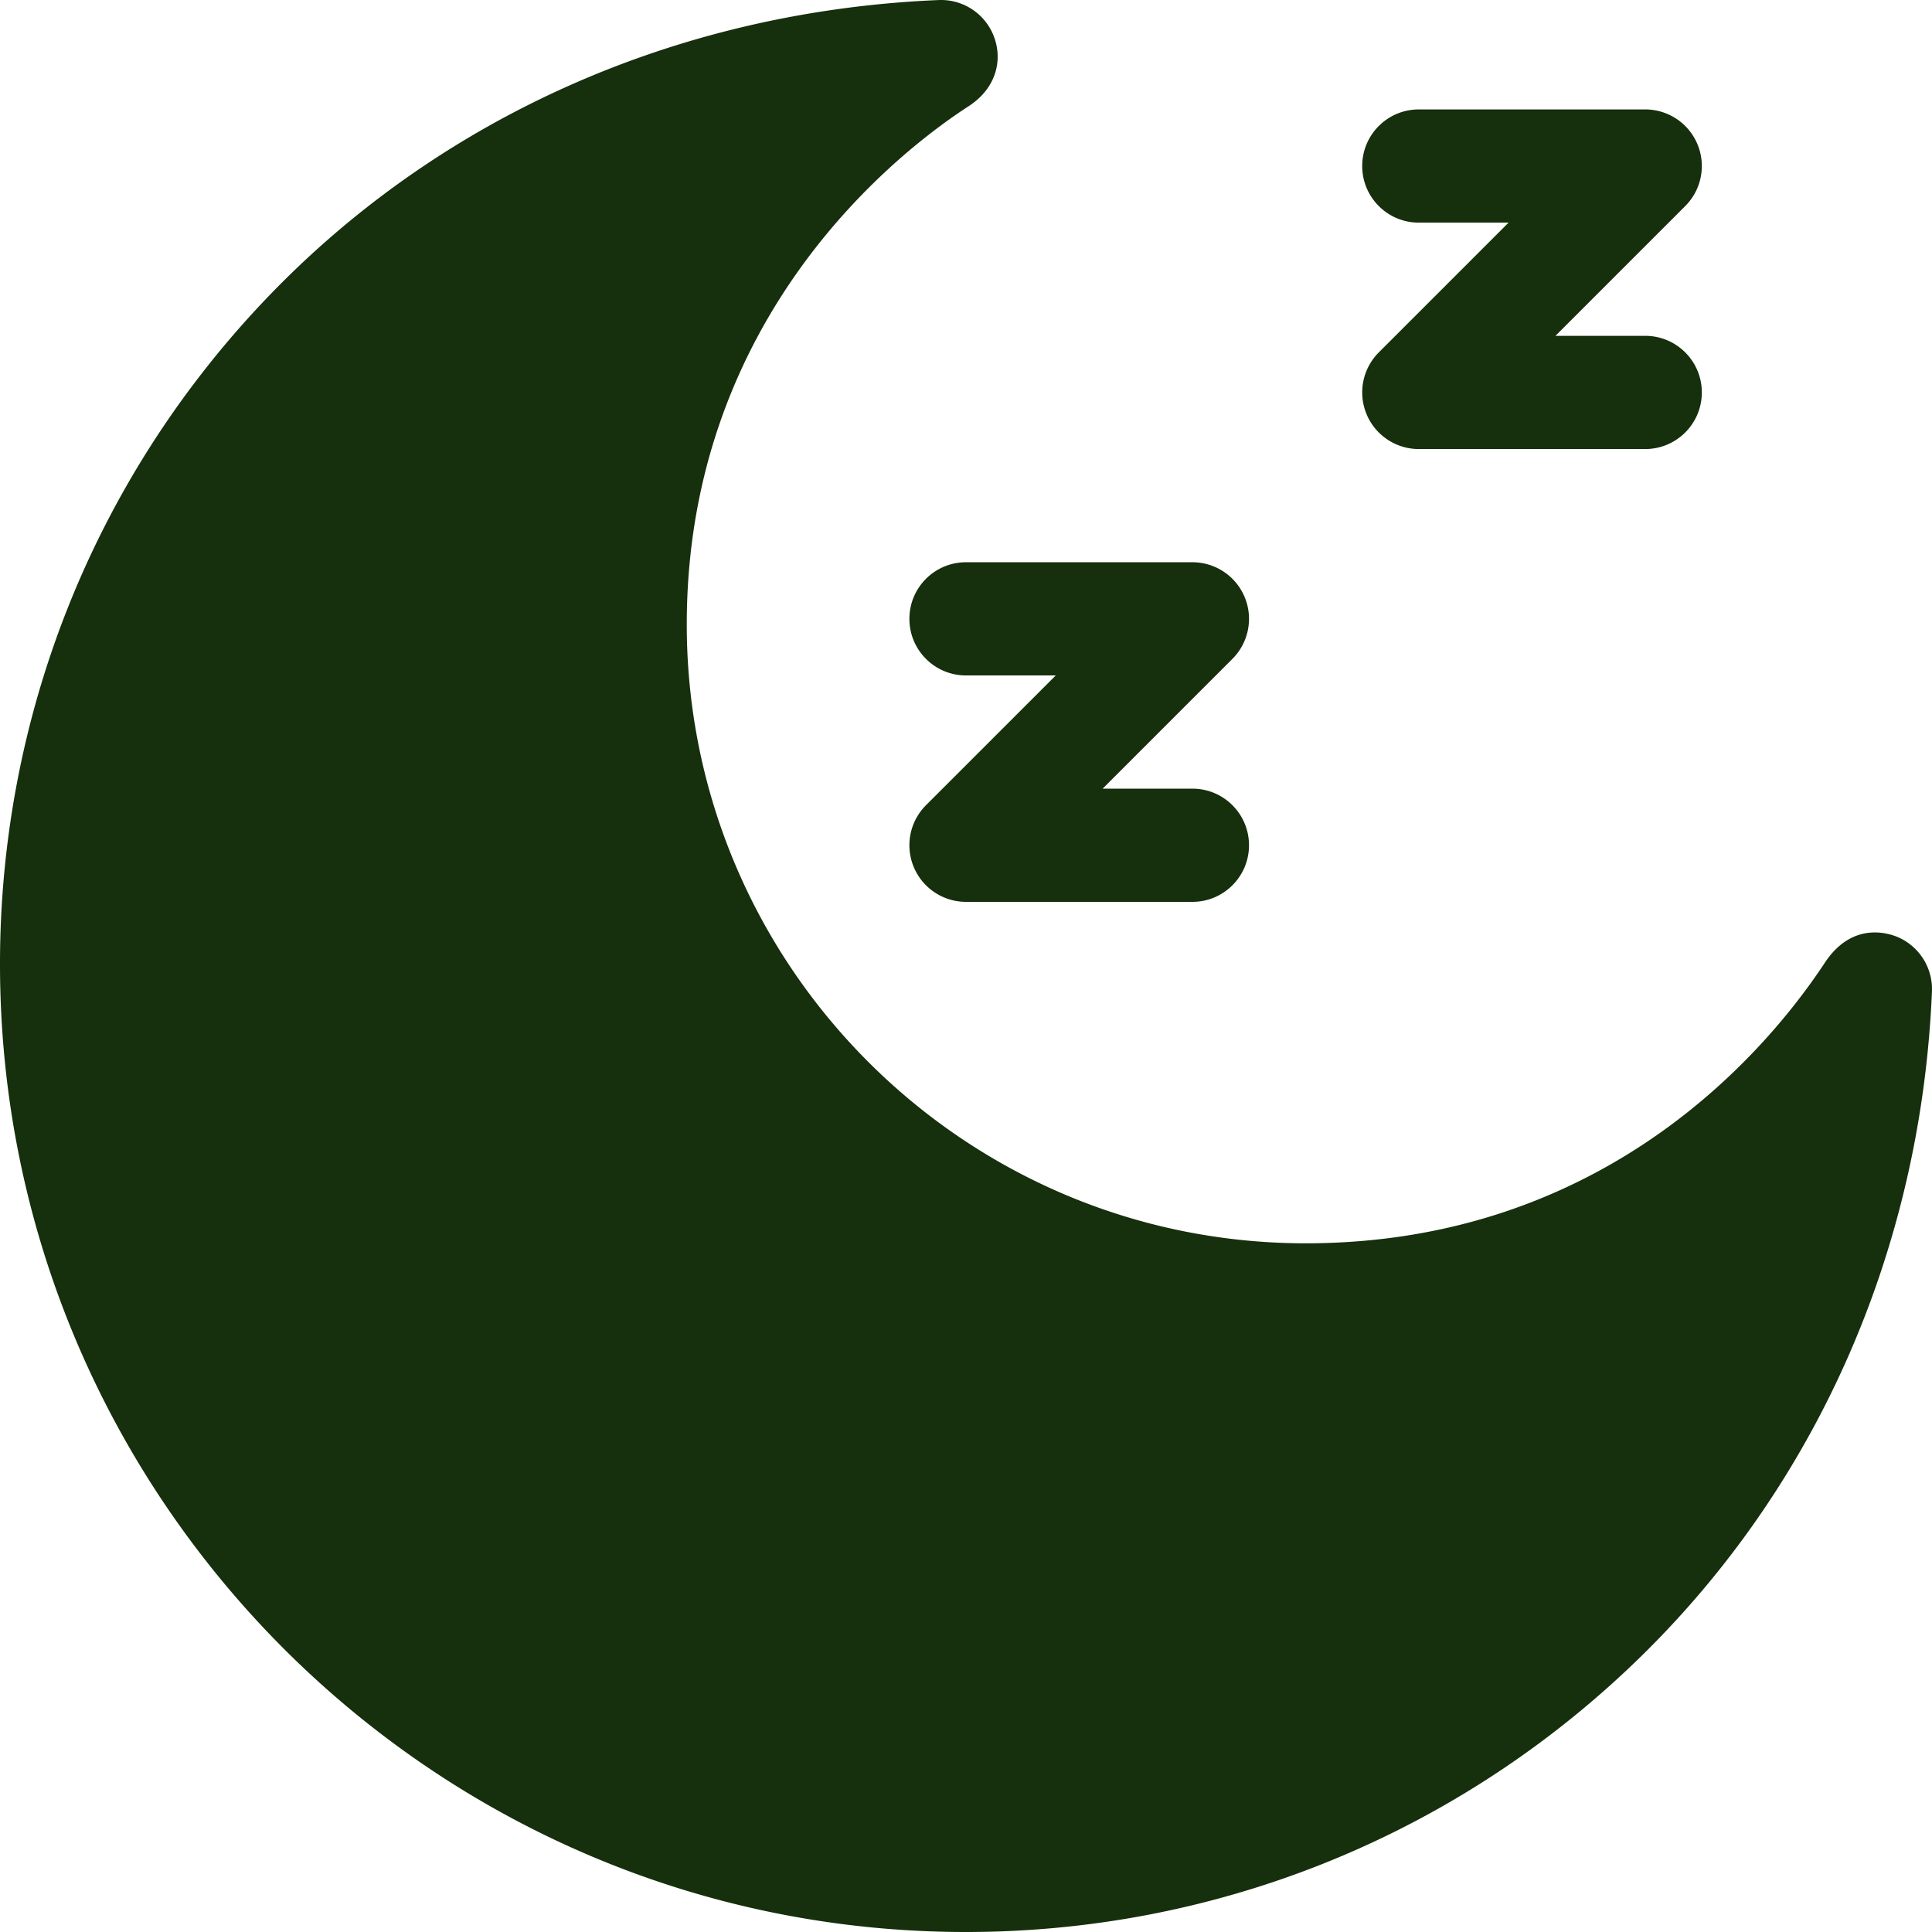 <svg class="" xml:space="preserve" style="enable-background:new 0 0 512 512" viewBox="0 0 512 512" y="0" x="0" height="512" width="512" xmlns:xlink="http://www.w3.org/1999/xlink" version="1.1" xmlns="http://www.w3.org/2000/svg"><g><path class="" data-original="#000000" opacity="1" fill="#162f0c" d="M316 239h-60a15 15 0 0 1-10.606-25.607L279.787 179H256c-8.284 0-15-6.716-15-15s6.716-15 15-15h60a15 15 0 0 1 10.606 25.607L292.213 209H316c8.284 0 15 6.716 15 15s-6.716 15-15 15zM436 119h-60a15 15 0 0 1-10.606-25.607L399.787 59H376c-8.284 0-15-6.716-15-15s6.716-15 15-15h60a15 15 0 0 1 10.606 25.607L412.213 89H436c8.284 0 15 6.716 15 15s-6.716 15-15 15z"></path><path class="" data-original="#000000" opacity="1" fill="#162f0c" d="M256 512C114.841 512 0 396.93 0 255.489c0-65.311 24.568-127.422 69.18-174.891C115.272 31.553 179.042 2.934 248.744.013a14.986 14.986 0 0 1 14.21 8.621c2.905 6.198 1.699 14.361-6.303 19.544C239.139 39.525 182 82.963 182 165.489c0 90.43 73.57 164 164 164 79.944 0 122.852-51.987 137.589-74.338 7.217-10.951 16.828-7.999 19.778-6.616a14.998 14.998 0 0 1 8.619 14.209c-2.918 69.635-31.594 133.462-80.744 179.723C383.603 487.306 321.367 512 256 512z"></path></g></svg>
